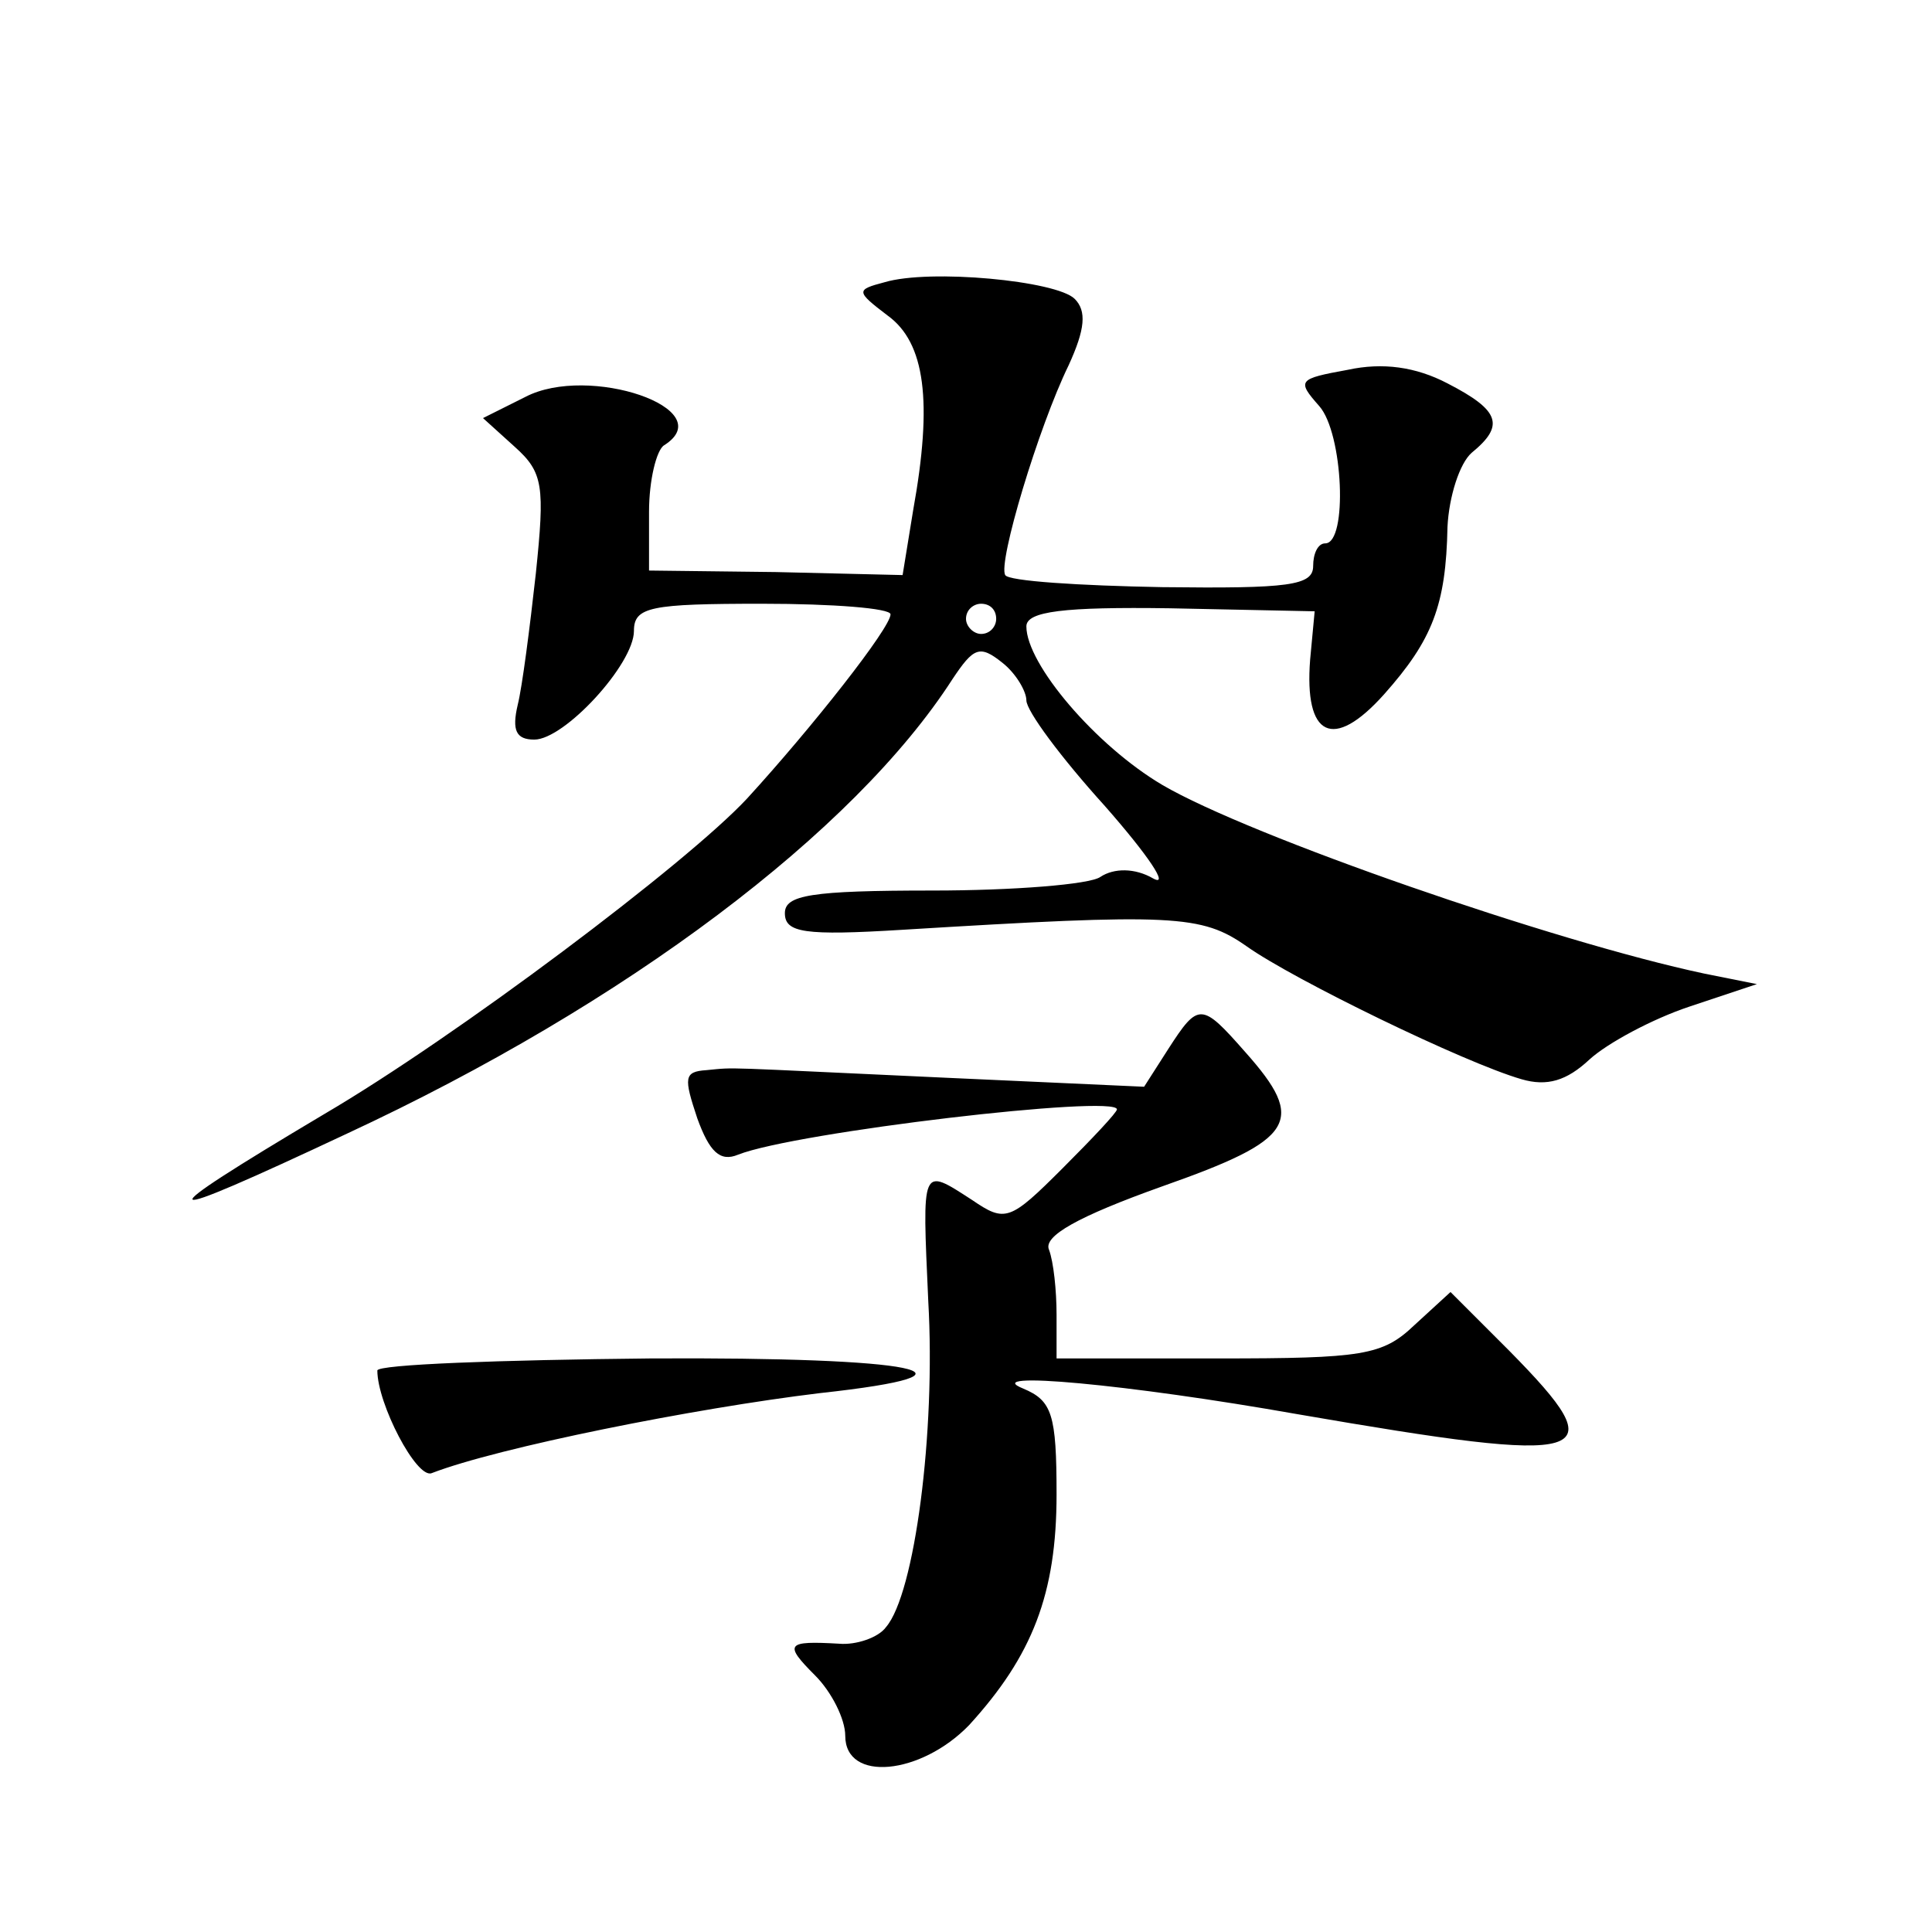 <?xml version="1.0" standalone="no"?>
<!DOCTYPE svg PUBLIC "-//W3C//DTD SVG 20010904//EN"
 "http://www.w3.org/TR/2001/REC-SVG-20010904/DTD/svg10.dtd">
<svg version="1.0" xmlns="http://www.w3.org/2000/svg"
 width="128pt" height="128pt" viewBox="0 0 128 128"
 preserveAspectRatio="xMidYMid meet">
<g transform="translate(0,128) scale(0.1,-0.1)"
fill="#0" stroke="none">
<path d="M586 1093 c-19 -5 -19 -6 2 -22 25 -18 30 -57 17 -129 l-7 -43 -84 2 -84
1 0 39 c0 21 5 41 10 44 38 24 -50 54 -92 32 l-28 -14 21 -19 c19 -17 20 -26 14
-84 -4 -36 -9 -75 -12 -87 -4 -17 -1 -23 11 -23 20 0 66 50 66 72 0 16 11 18 85
18 47 0 85 -3 85 -7 0 -9 -52 -75 -95 -122 -40 -43 -193 -158 -280 -209 -121 -72
-117 -75 15 -13 185 86 336 200 401 301 14 21 18 23 33 11 9 -7 16 -19 16 -25 0
-7 23 -38 52 -70 29 -33 43 -54 32 -48 -12 7 -26 7 -35 1 -7 -5 -58 -9 -111 -9
-81 0 -98 -3 -98 -15 0 -13 13 -15 78 -11 180 11 198 10 228 -11 31 -22 144 -77
182 -88 17 -5 30 -1 45 13 12 11 42 27 66 35 l45 15 -35 7 c-99 21 -301 91 -359
125 -44 26 -90 80 -90 105 0 10 25 13 95 12 l96 -2 -3 -32 c-4 -51 15 -61 49 -23
32 36 41 59 42 111 1 20 8 42 16 49 22 18 19 28 -16 46 -21 11 -43 14 -66 9 -33
-6 -34 -7 -19 -24 16 -18 19 -91 4 -91 -5 0 -8 -7 -8 -15 0 -13 -16 -15 -100 -14
-55 1 -102 4 -104 8 -5 8 22 98 42 139 11 24 12 36 4 44 -12 12 -96 20 -126 11z
m74 -223 c0 -5 -4 -10 -10 -10 -5 0 -10 5 -10 10 0 6 5 10 10 10 6 0 10 -4 10 -10z
M774 585 l-16 -25 -132 6 c-153 7 -137 7 -158 5 -15 -1 -15 -5 -6 -32 8 -22 15
-29 27 -24 38 15 251 40 251 30 0 -2 -16 -19 -36 -39 -35 -35 -38 -36 -60 -21 -34
22 -33 23 -29 -67 5 -87 -9 -194 -28 -216 -5 -7 -20 -12 -31 -11 -35 2 -37 0 -16
-21 11 -11 20 -29 20 -40 0 -31 50 -26 82 7 42 46 58 87 58 153 0 53 -3 62 -22
70 -30 12 69 3 182 -17 197 -34 211 -30 140 42 l-39 39 -24 -22 c-21 -20 -34 -22
-130 -22 l-107 0 0 29 c0 16 -2 35 -5 43 -4 9 19 22 75 42 88 31 96 43 55 89 -29
33 -31 33 -51 2z M250 372 c0 -22 26 -72 36 -68 44 17 174 43 257 53 119 13 65
24 -112 23 -100 -1 -181 -4 -181 -8z"/>
</g>
</svg>
